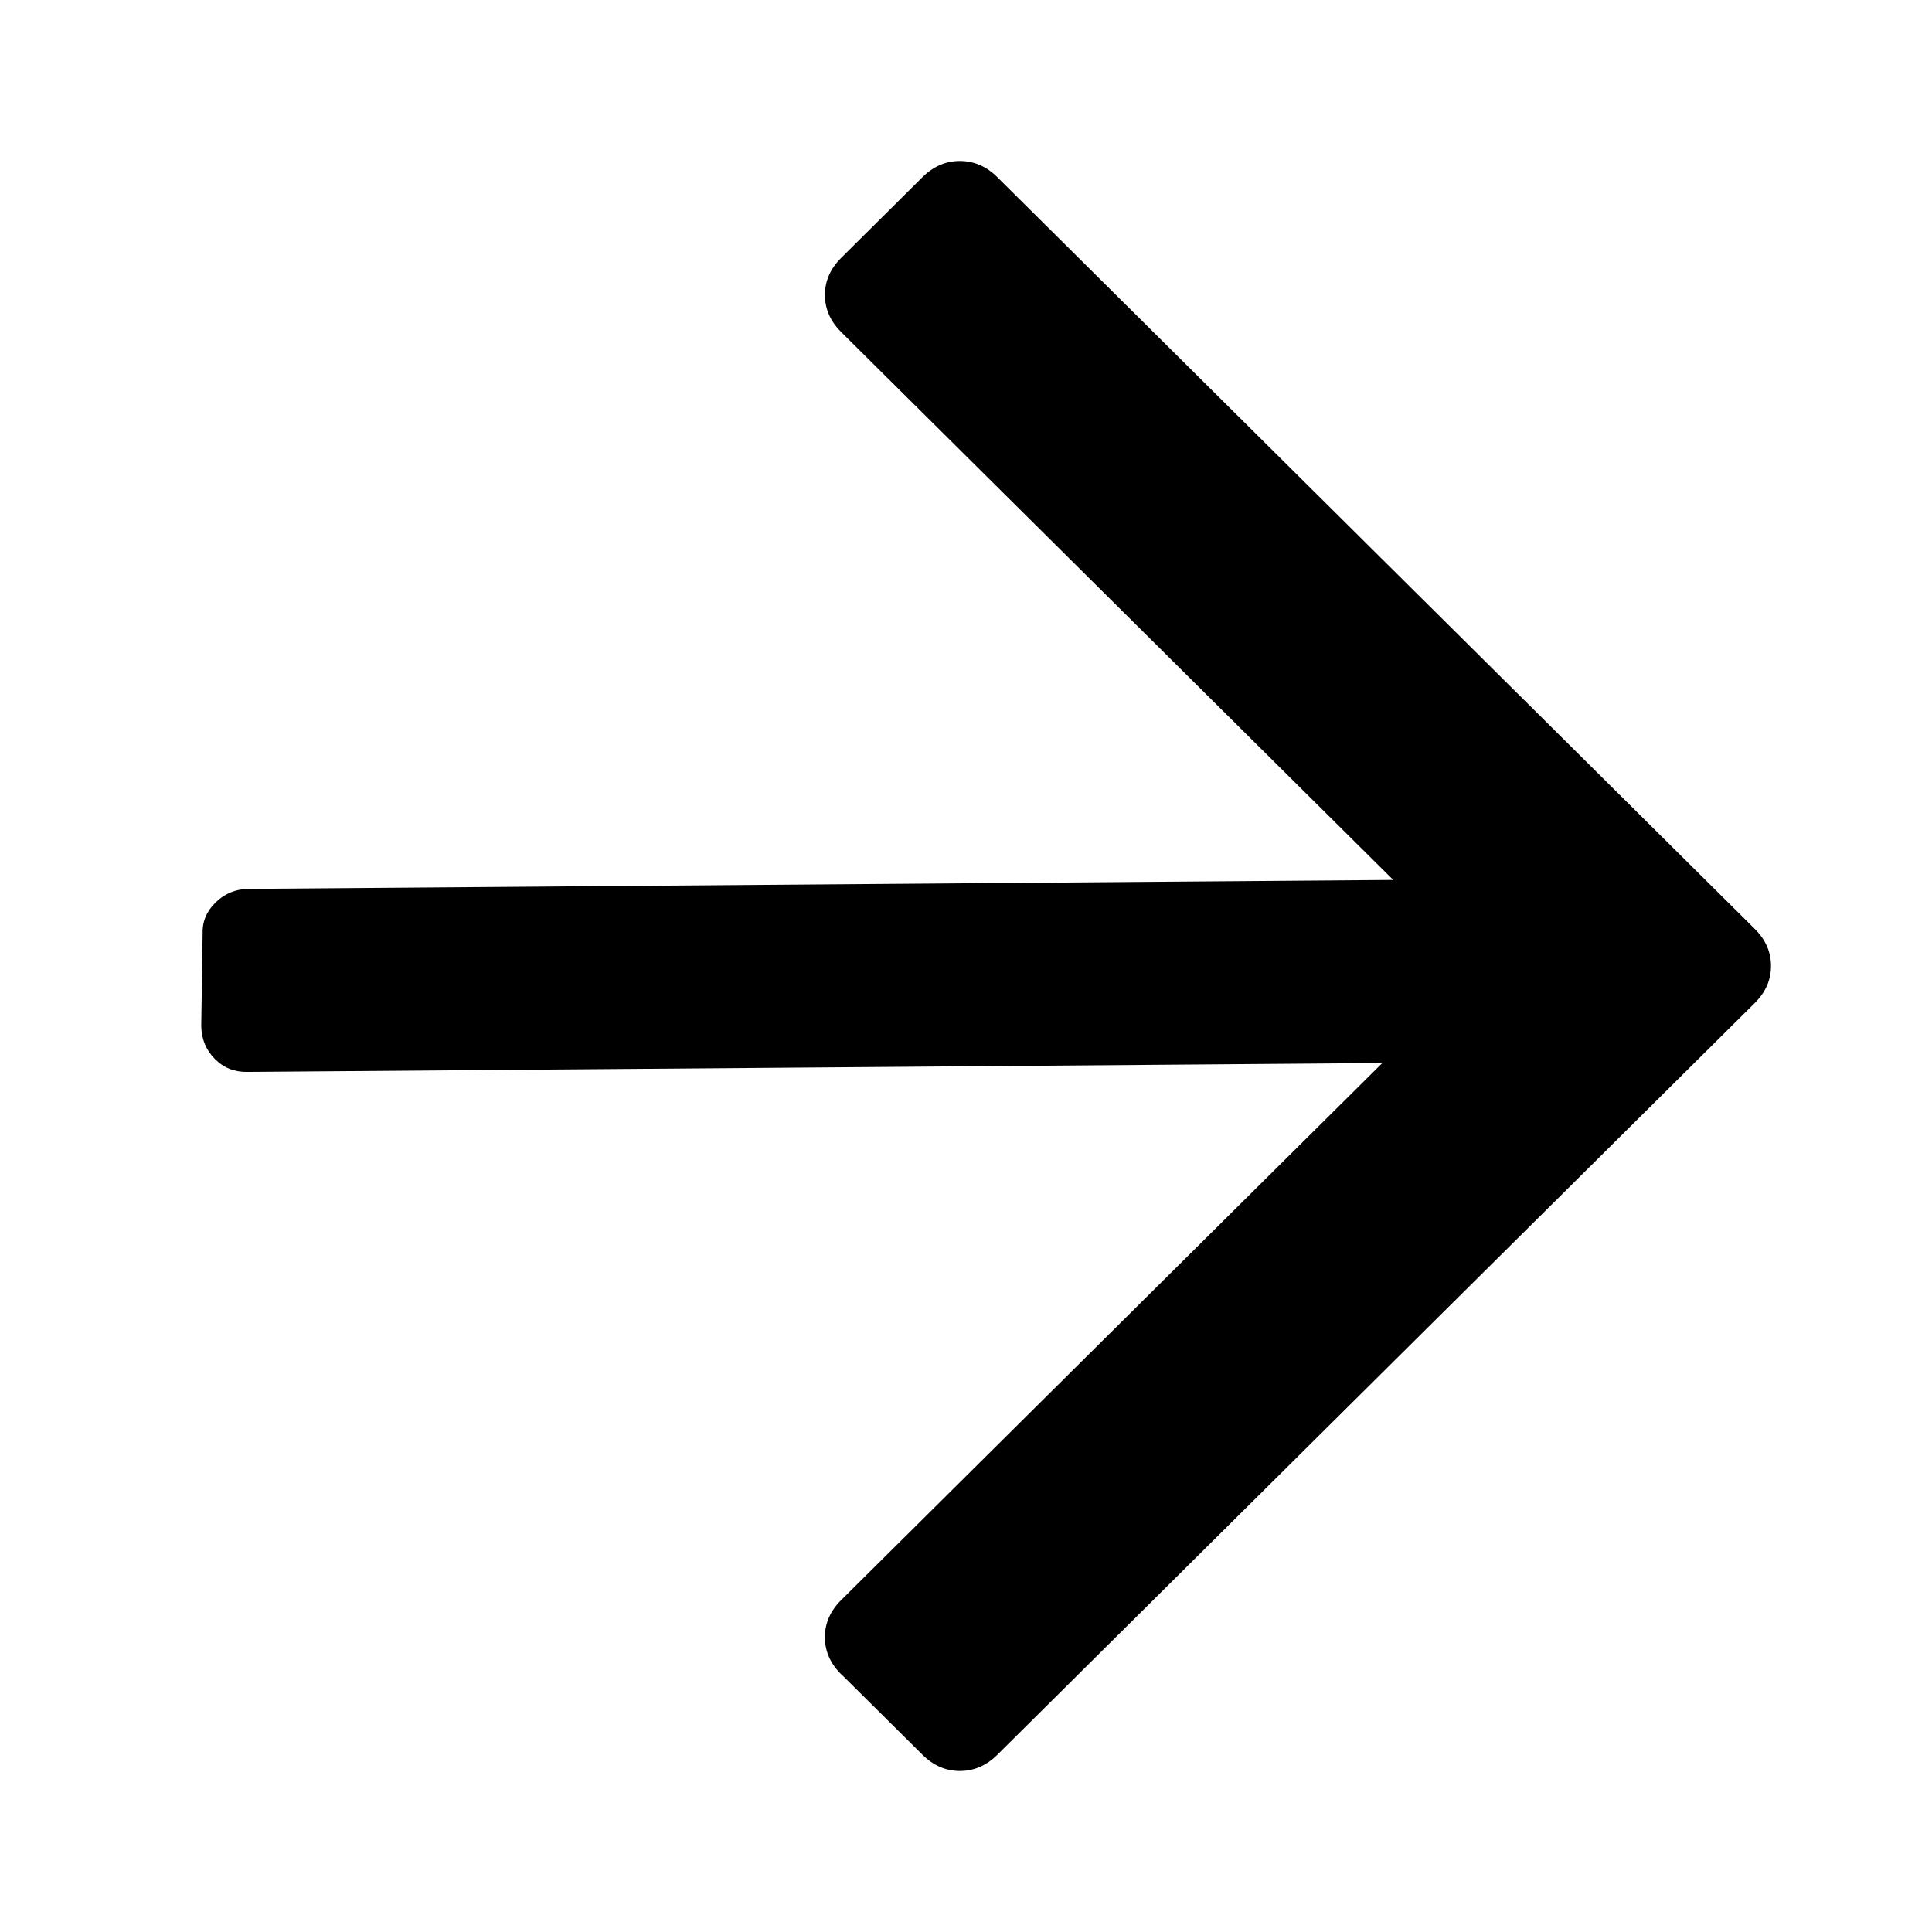 <svg viewBox="0 0 48 48" xmlns="http://www.w3.org/2000/svg"><path d="M23.848 4c-.35 0-.66.134-.93.402L20.9 6.406c-.27.268-.405.575-.405.922 0 .348.135.655.405.923l13.715 13.611-28.446.222c-.321.007-.594.12-.817.342-.224.22-.33.481-.318.78L5 25.49c.005.322.117.595.336.817.22.223.49.33.81.324l28.197-.22-13.444 13.342c-.27.267-.405.575-.405.922 0 .347.135.655.405.922v-.004l2.02 2.004c.27.268.58.402.93.402.349 0 .659-.134.929-.402l18.817-18.676c.27-.267.405-.575.405-.922 0-.347-.135-.655-.405-.922L24.778 4.402c-.27-.268-.58-.402-.93-.402z" fill-rule="evenodd"/></svg>